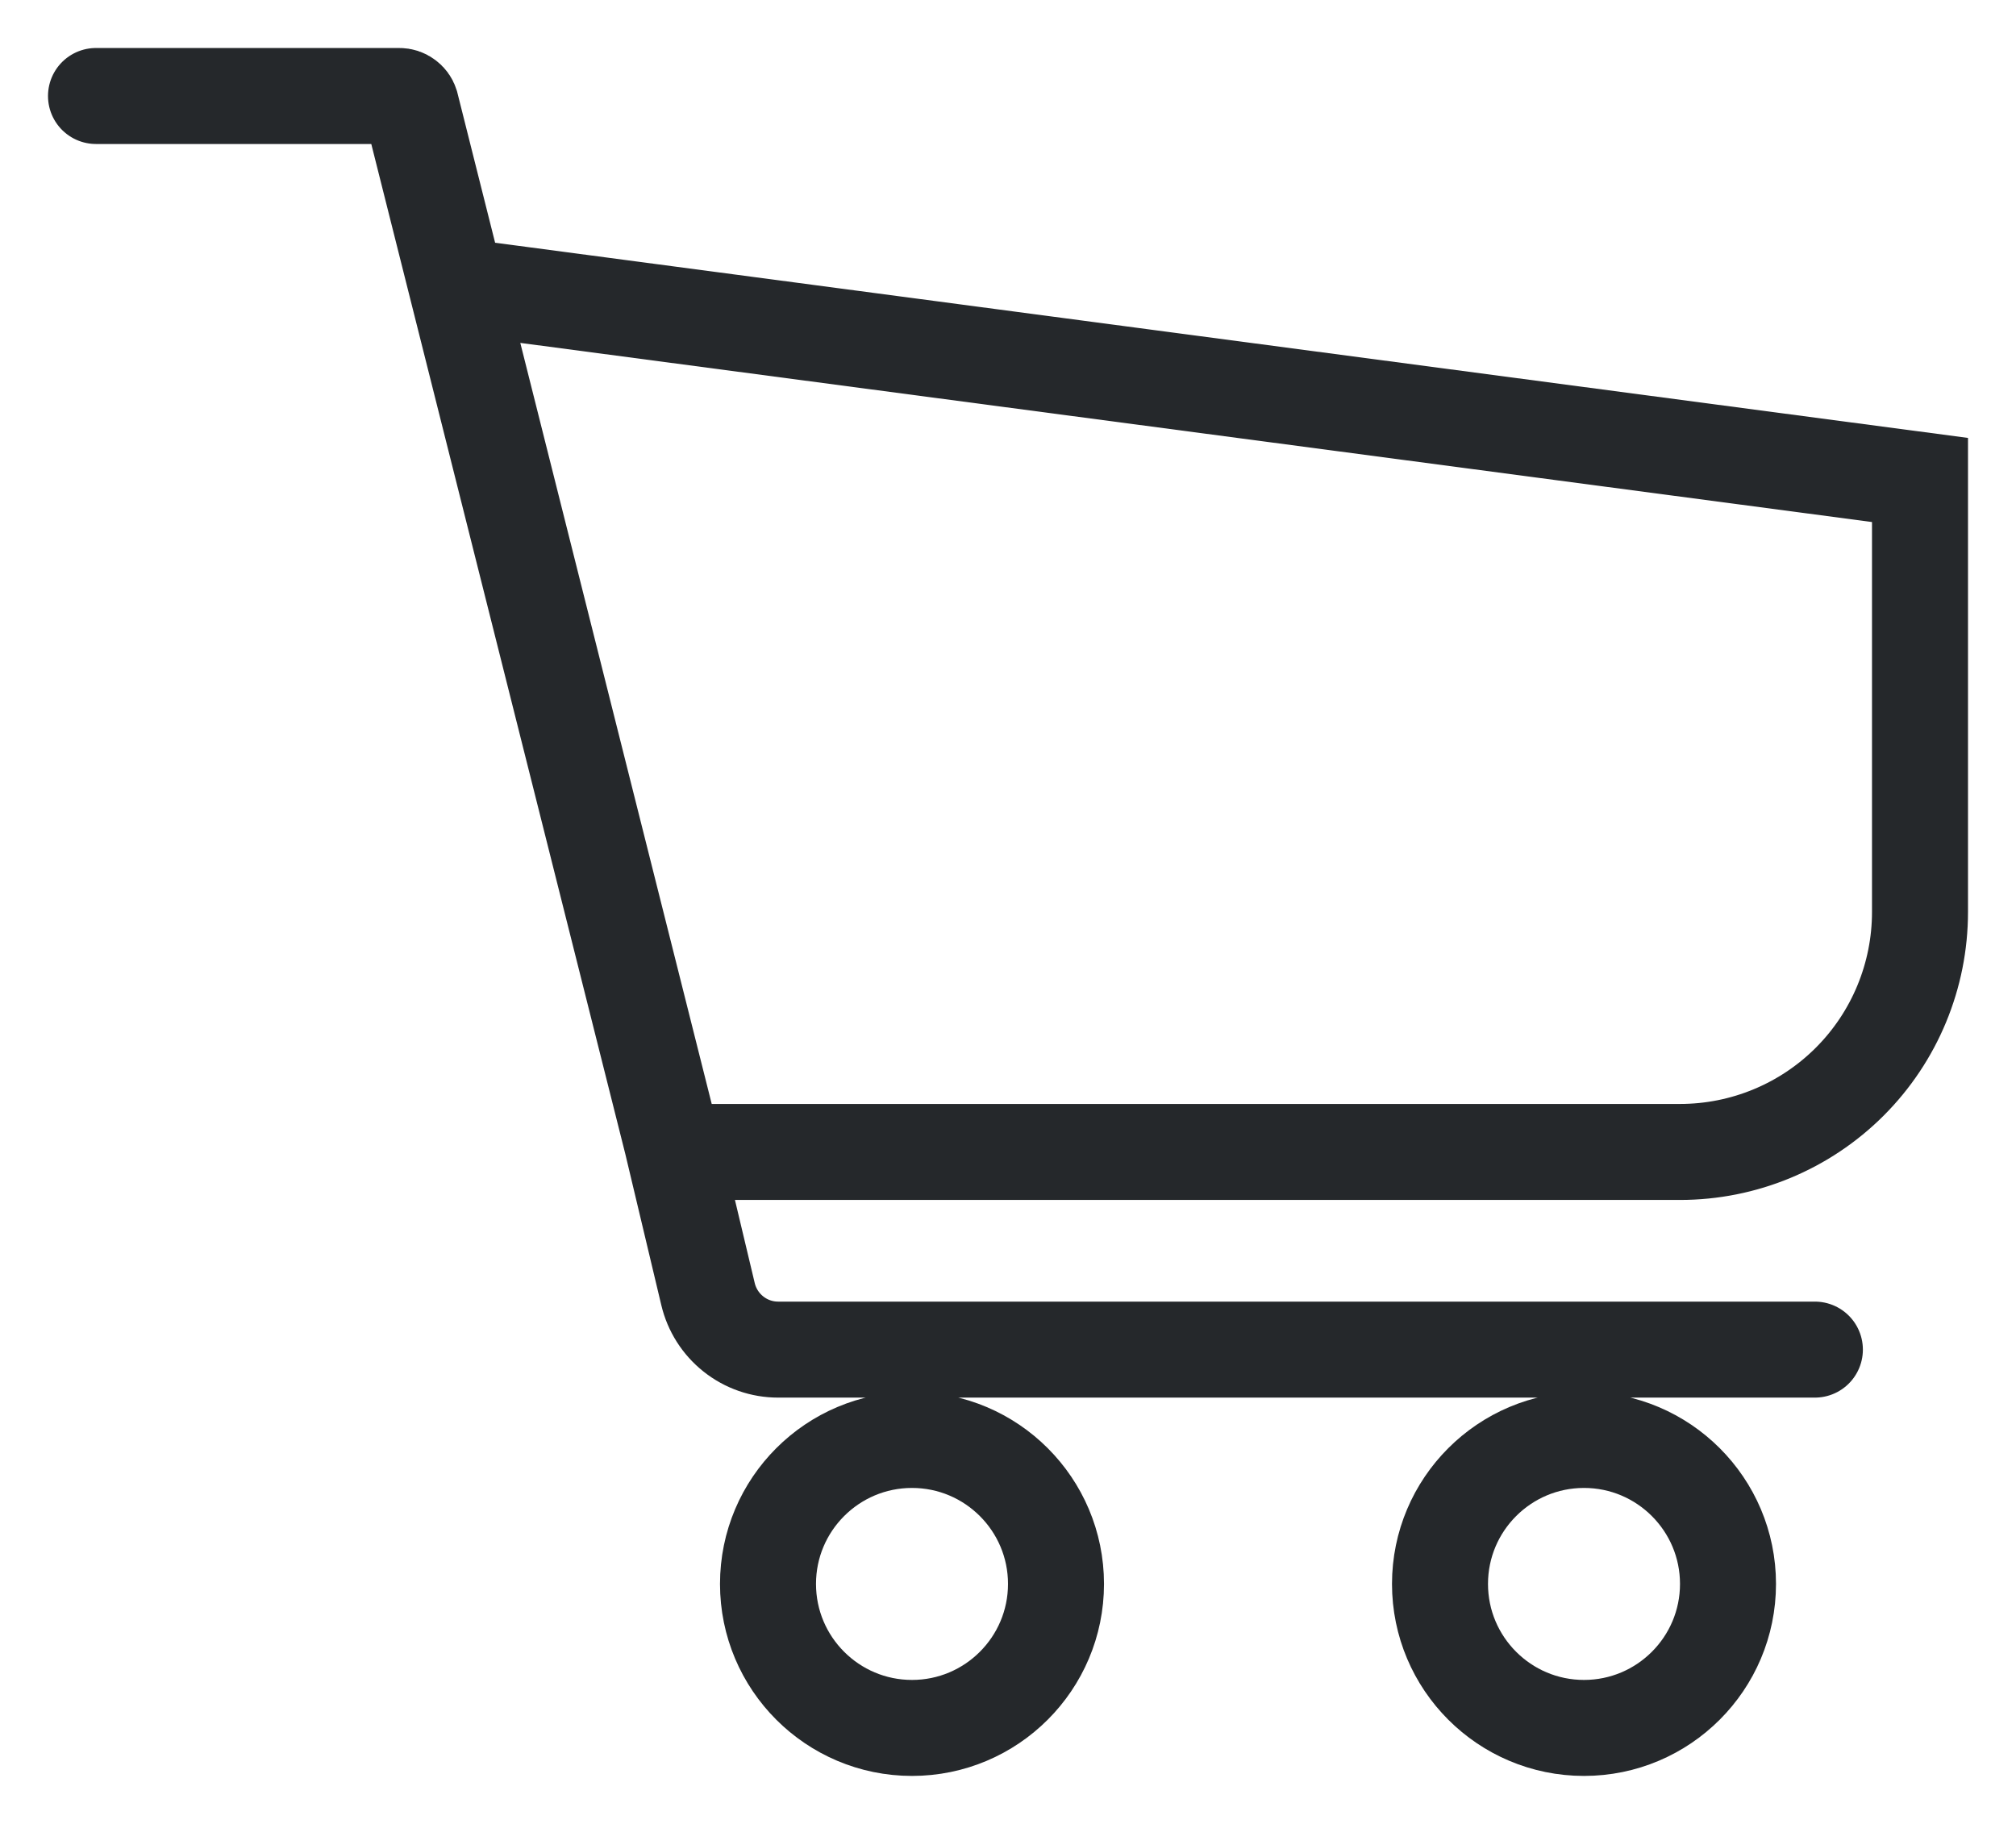 <svg width="21" height="19" viewBox="0 0 21 19" fill="none" xmlns="http://www.w3.org/2000/svg">
<path d="M1 1H4.16C4.186 1 4.212 1.008 4.233 1.024C4.255 1.039 4.271 1.061 4.279 1.086L7 11.905M7 11.905C7.007 11.933 7.023 11.957 7.046 11.975C7.068 11.992 7.096 12.001 7.125 12H17.5C18.163 12 18.799 11.737 19.268 11.268C19.737 10.799 20 10.163 20 9.5V5L4.909 3M7 11.905L7.375 13.48C7.414 13.645 7.507 13.791 7.639 13.896C7.772 14.002 7.936 14.059 8.105 14.059H18.905M11 16.5C11 17.328 10.328 18 9.5 18C8.672 18 8 17.328 8 16.5C8 15.672 8.672 15 9.5 15C10.328 15 11 15.672 11 16.5ZM18 16.5C18 17.328 17.328 18 16.5 18C15.672 18 15 17.328 15 16.5C15 15.672 15.672 15 16.5 15C17.328 15 18 15.672 18 16.5Z" stroke="#25282B" stroke-miterlimit="10" stroke-linecap="round"/>
</svg>
